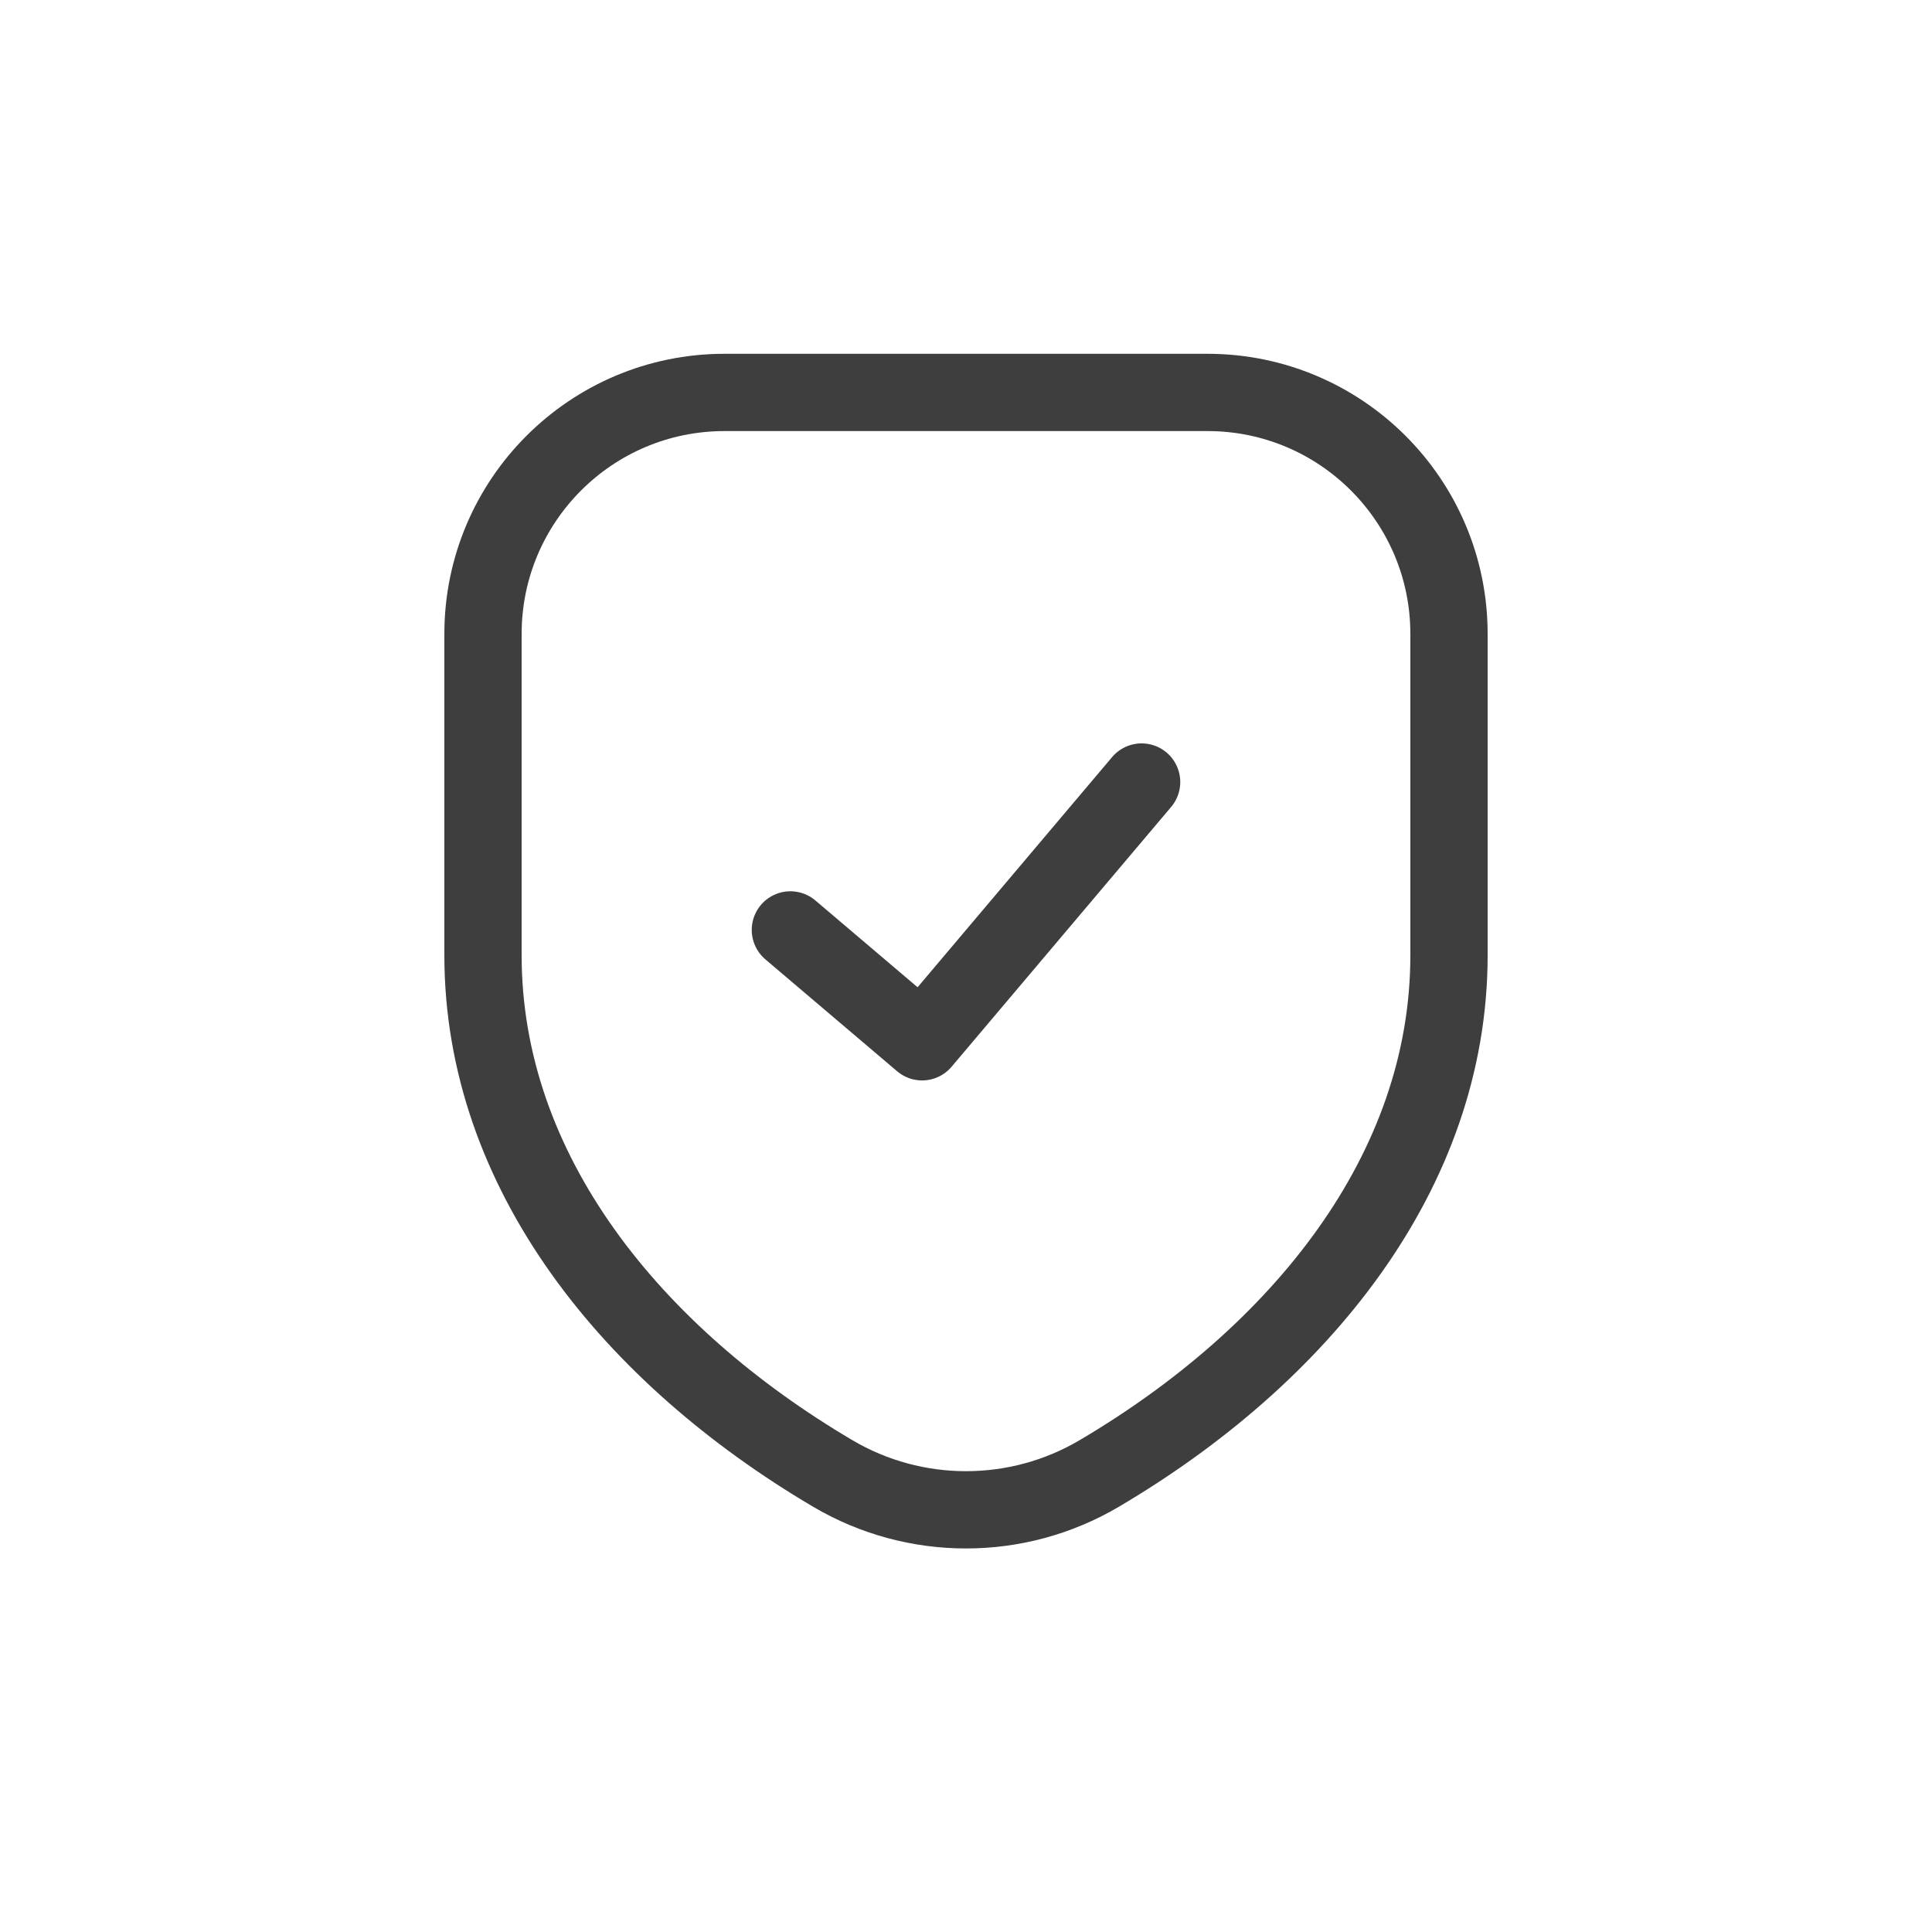 <svg width="40" height="40" viewBox="0 0 40 40" fill="none" xmlns="http://www.w3.org/2000/svg">
<path d="M16.364 19.253L19.091 21.569L23.636 16.191M10 19.776V13.125C10 10.364 12.239 8.125 15 8.125H25C27.761 8.125 30 10.364 30 13.125V19.776C30 24.269 26.905 28.06 22.758 30.507C21.058 31.51 18.942 31.51 17.242 30.507C13.095 28.06 10 24.269 10 19.776Z" stroke="#3E3E3E" stroke-width="1.6" stroke-linecap="round" stroke-linejoin="round"/>
</svg>
